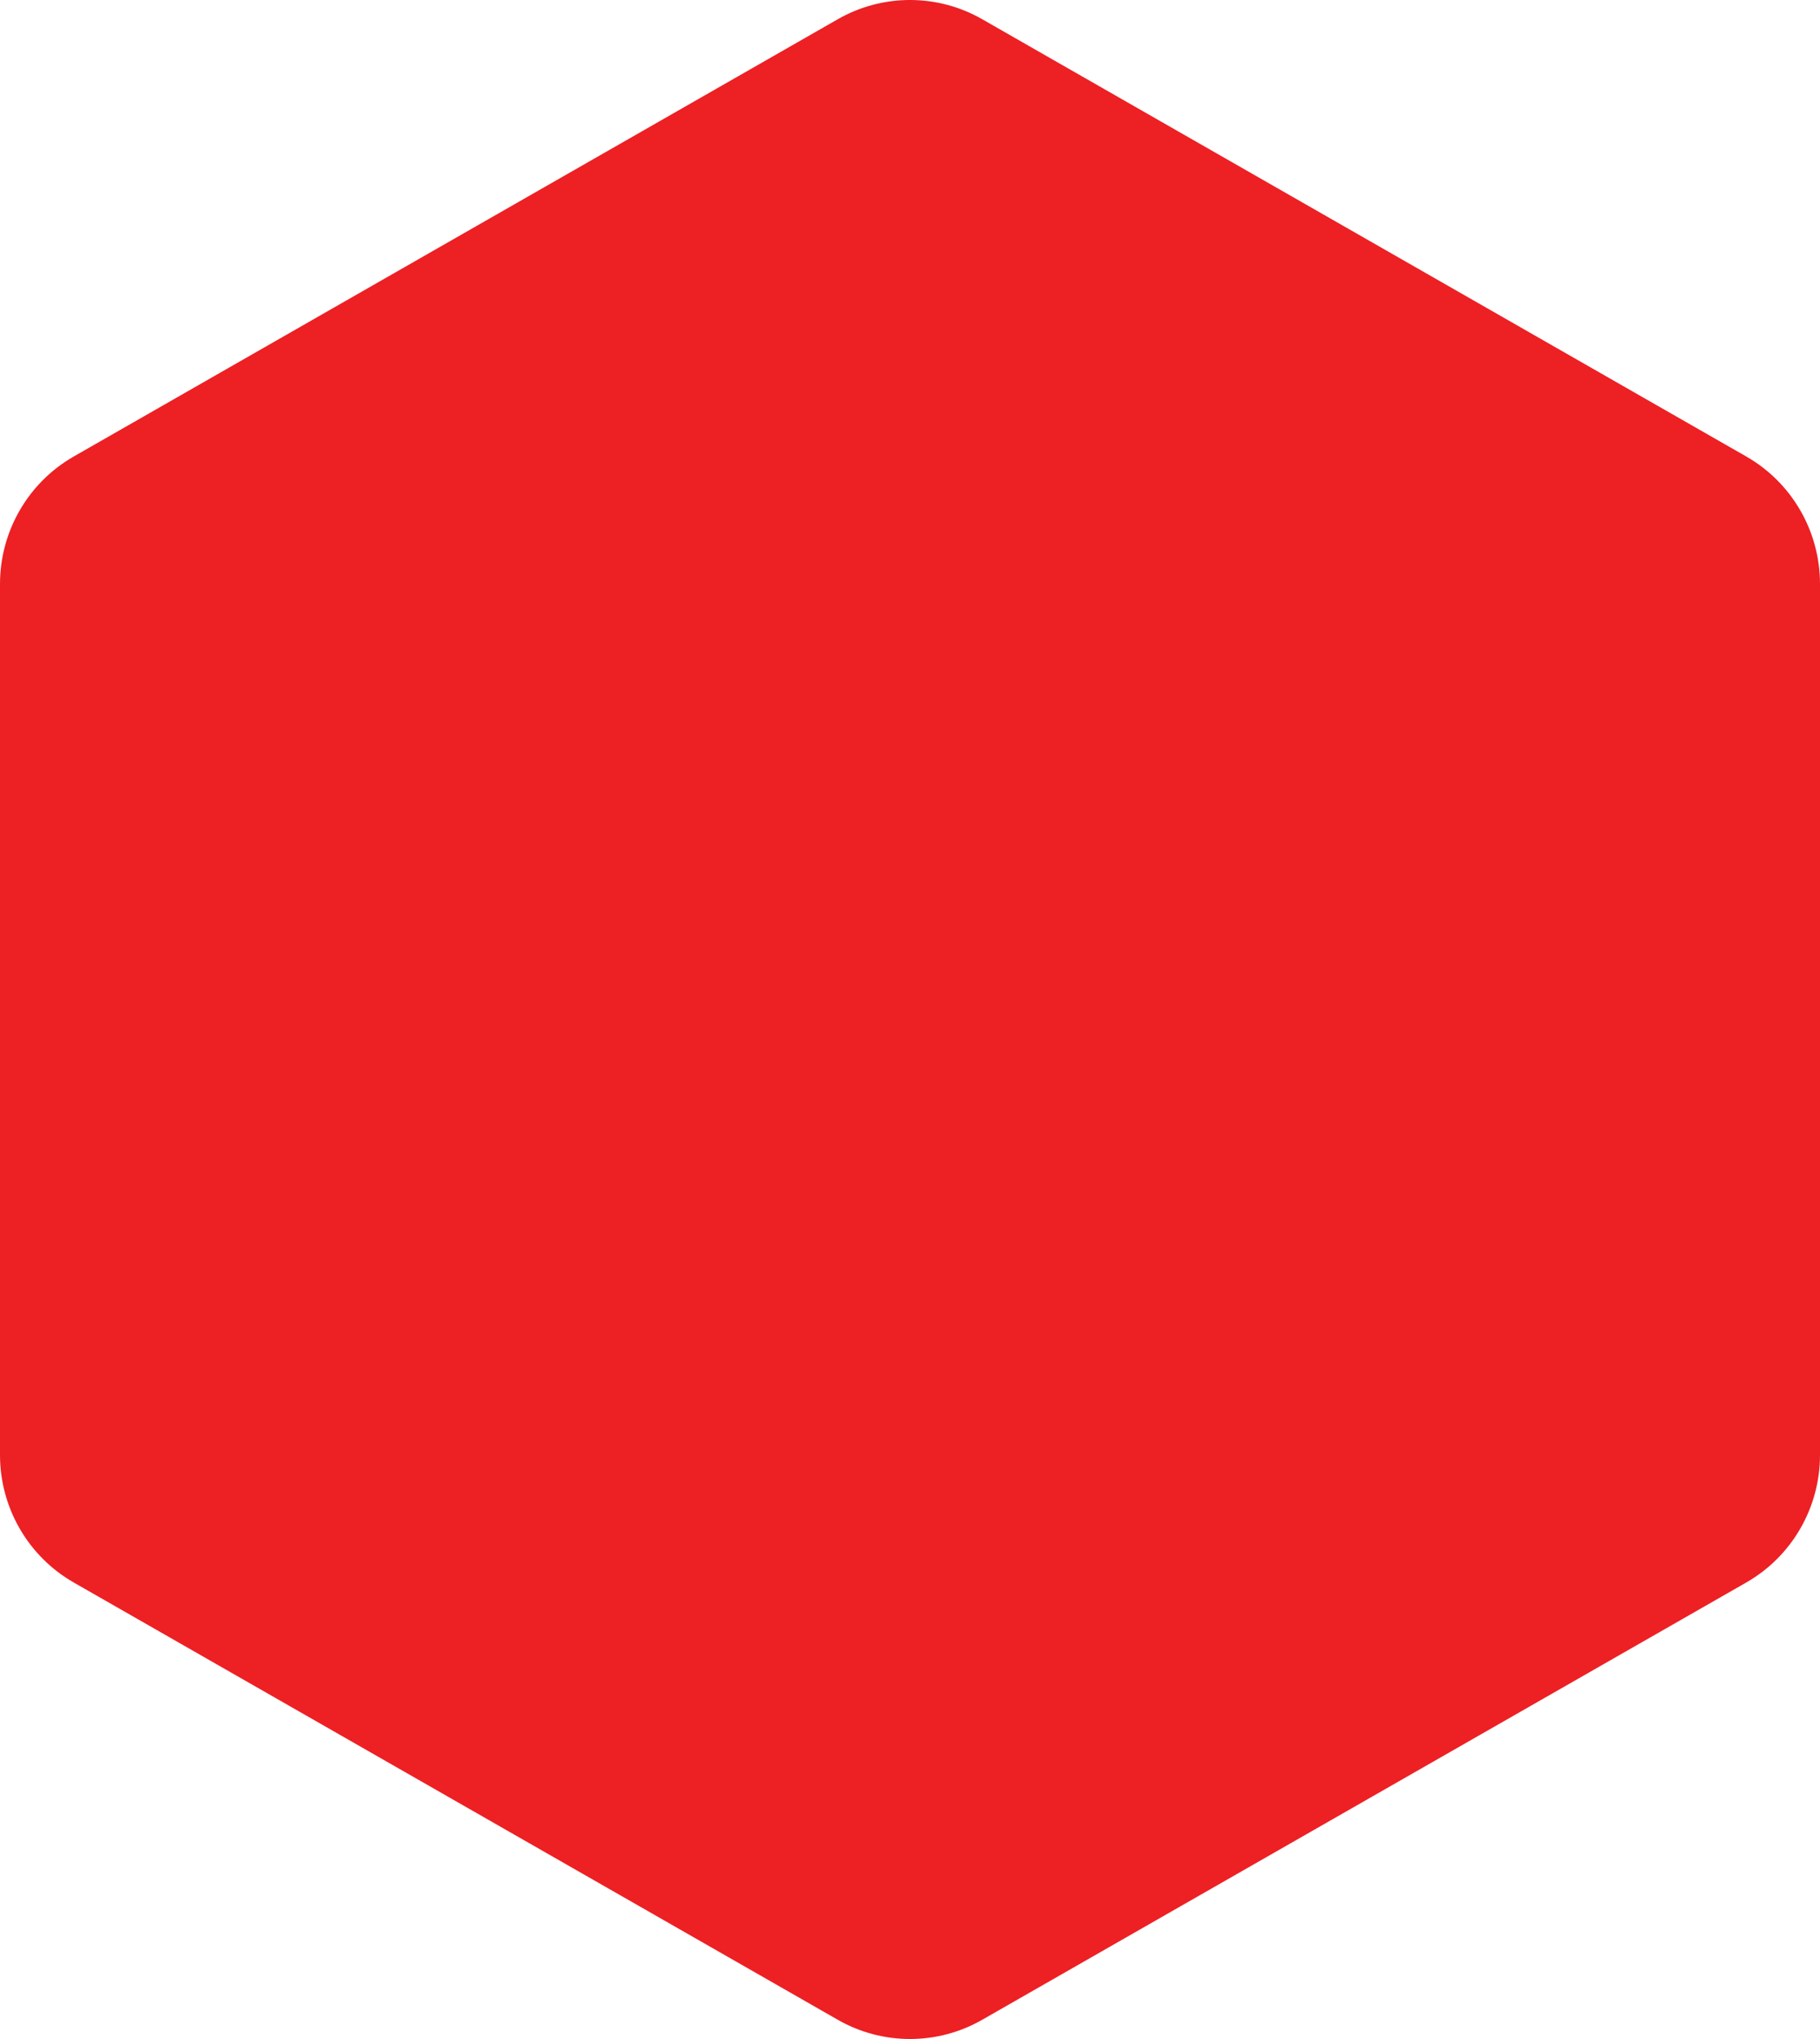 <svg width="125" height="140" viewBox="0 0 125 140" fill="none" xmlns="http://www.w3.org/2000/svg">
<path d="M57.542 1.319C60.616 -0.44 64.384 -0.44 67.458 1.319L119.936 31.344C123.067 33.135 125 36.477 125 40.098V99.902C125 103.523 123.067 106.865 119.936 108.656L67.458 138.681C64.384 140.44 60.616 140.44 57.542 138.681L5.064 108.656C1.933 106.865 0 103.523 0 99.902V40.098C0 36.477 1.933 33.135 5.064 31.344L57.542 1.319Z" fill="#ED2024"/>
</svg>
